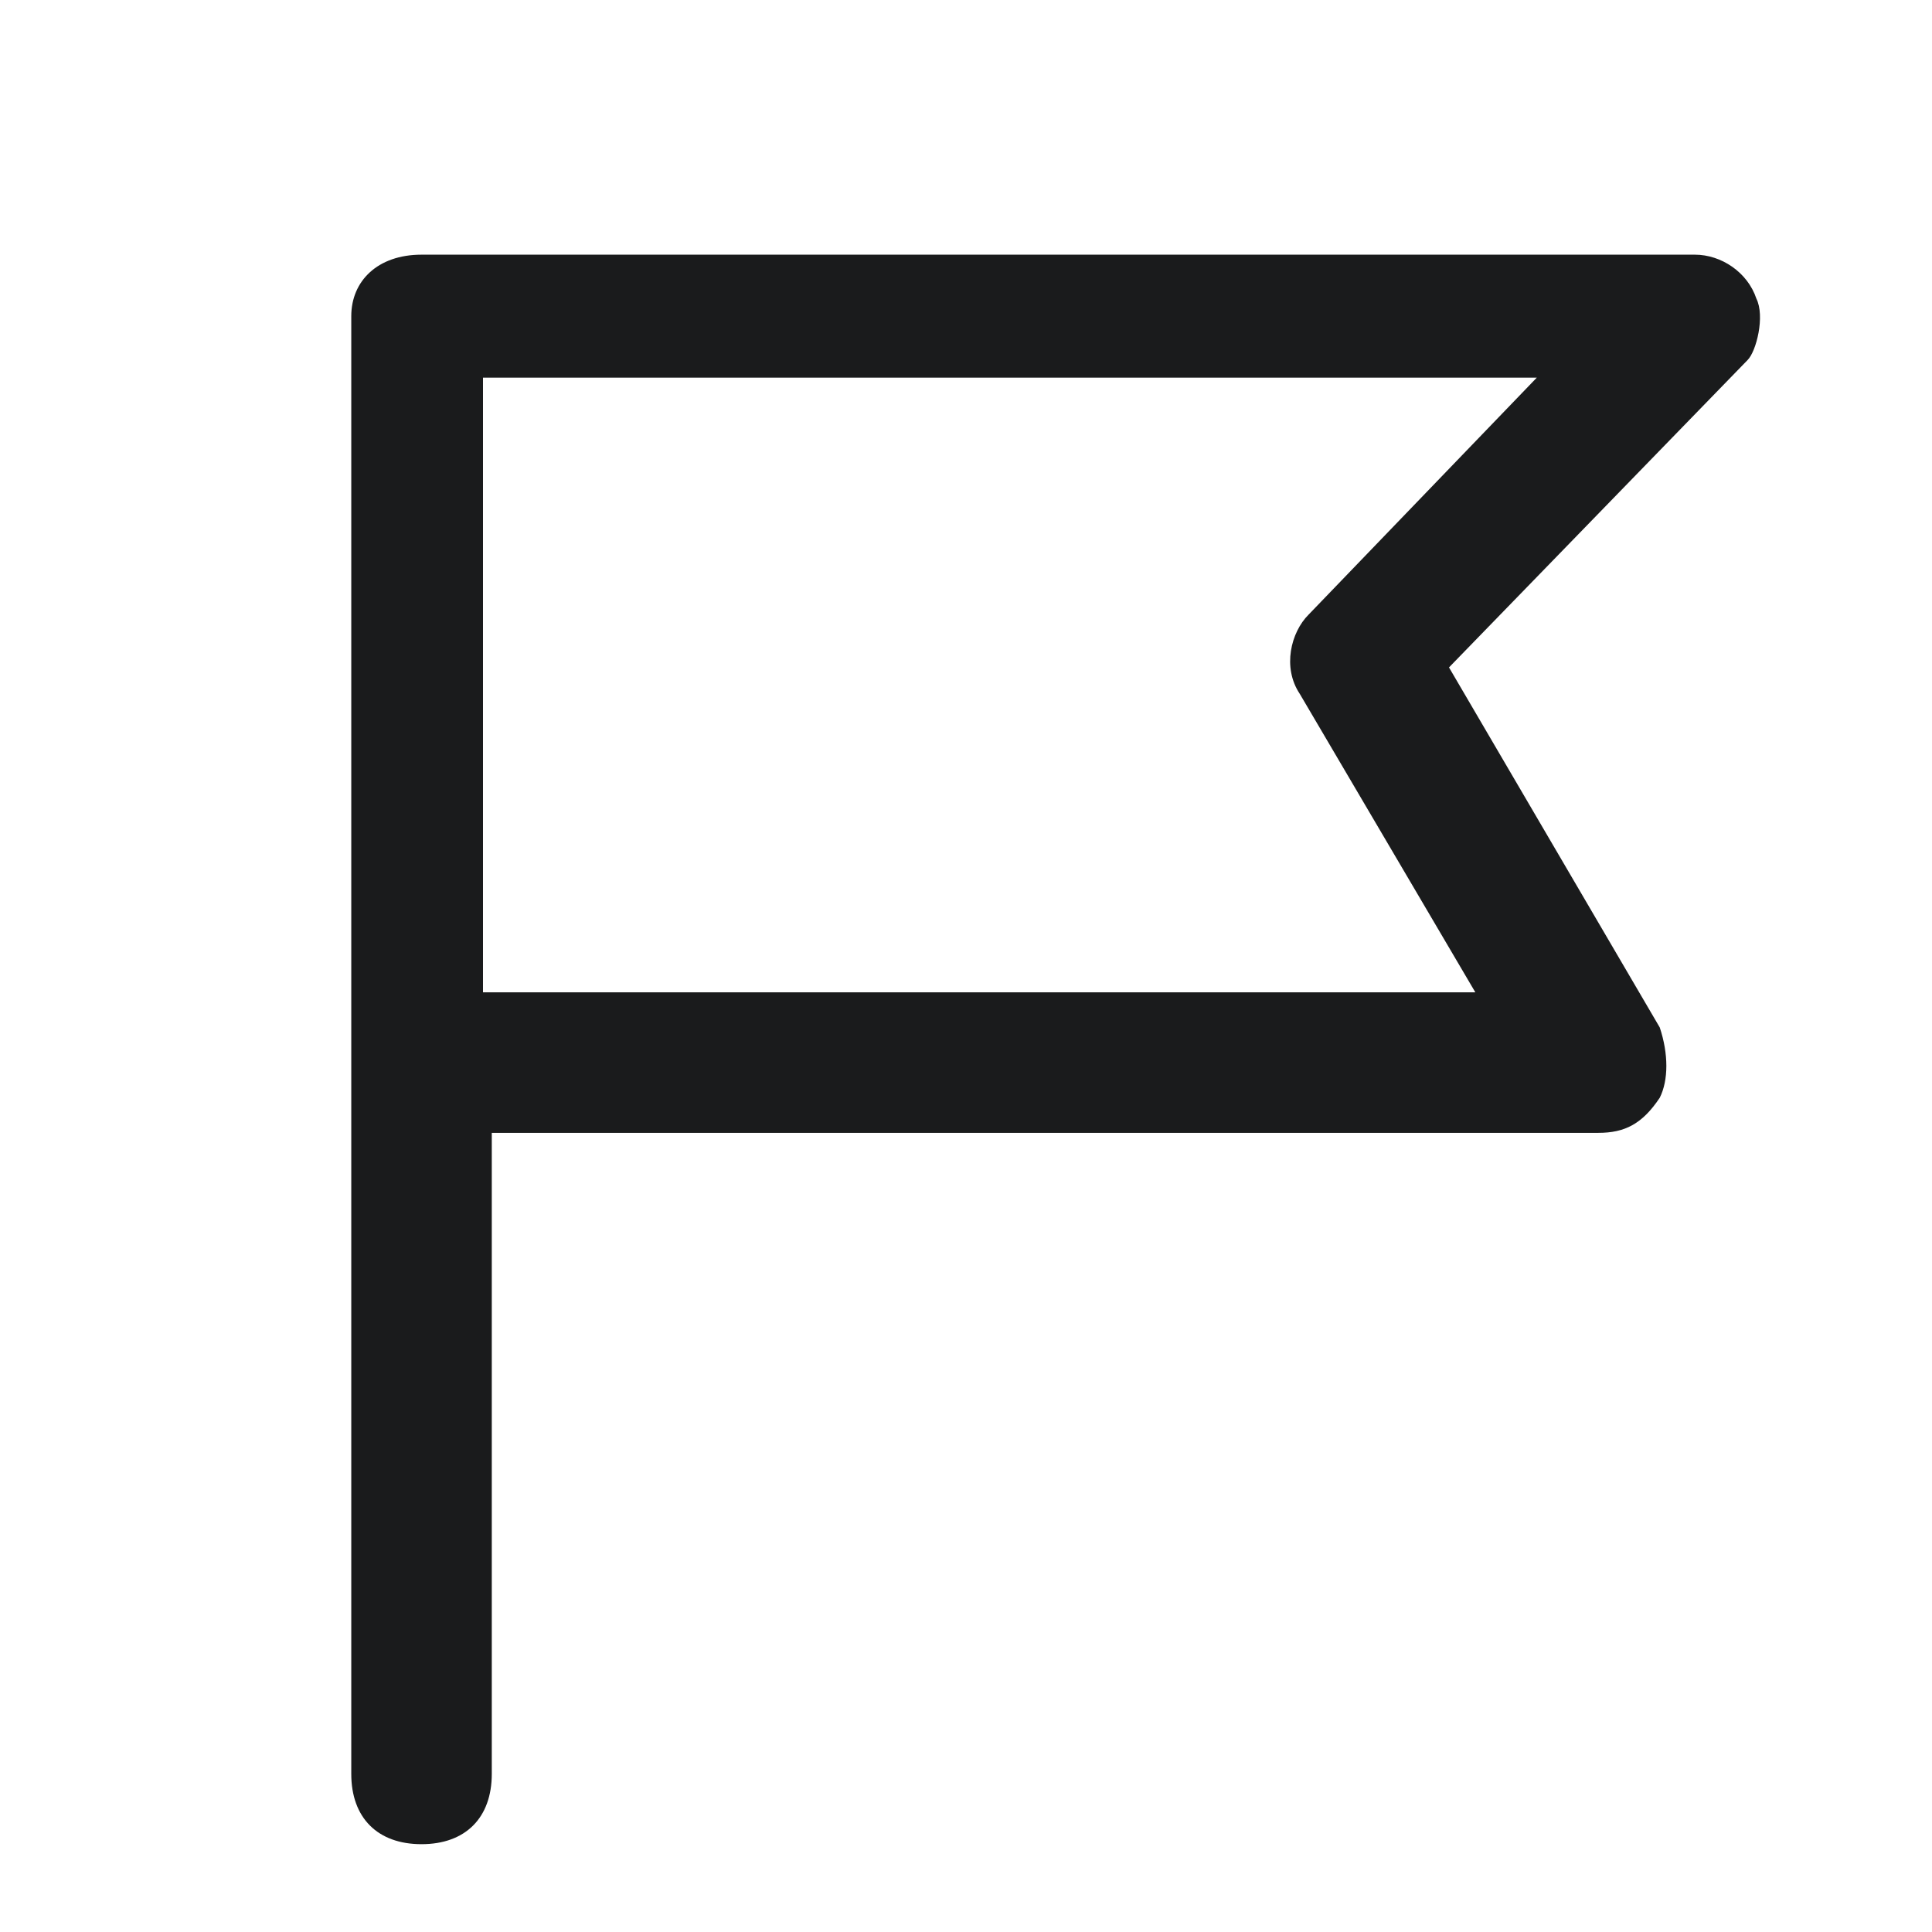 <svg version="1.1" id="图层_1" xmlns="http://www.w3.org/2000/svg" x="0px" y="0px"
	 width="22px" height="22px" viewBox="0 0 22 22" style="enable-background:new 0 0 22 22;" xml:space="preserve">
<path fill="#1A1B1C" d="M20,3.4c-0.1-0.3-0.4-0.5-0.7-0.5H4.8C4.3,2.9,4,3.2,4,3.6v0.1v8.4v8.1C4,20.7,4.3,21,4.8,21s0.8-0.3,0.8-0.8
	v-7.3h12.6c0.3,0,0.5-0.1,0.7-0.4c0.1-0.2,0.1-0.5,0-0.8l-2.4-4.1l3.4-3.5C20,4,20.1,3.6,20,3.4z M14.9,7c-0.2,0.2-0.3,0.6-0.1,0.9
	l2,3.4H5.5v-7h12L14.9,7z"/>
</svg>
